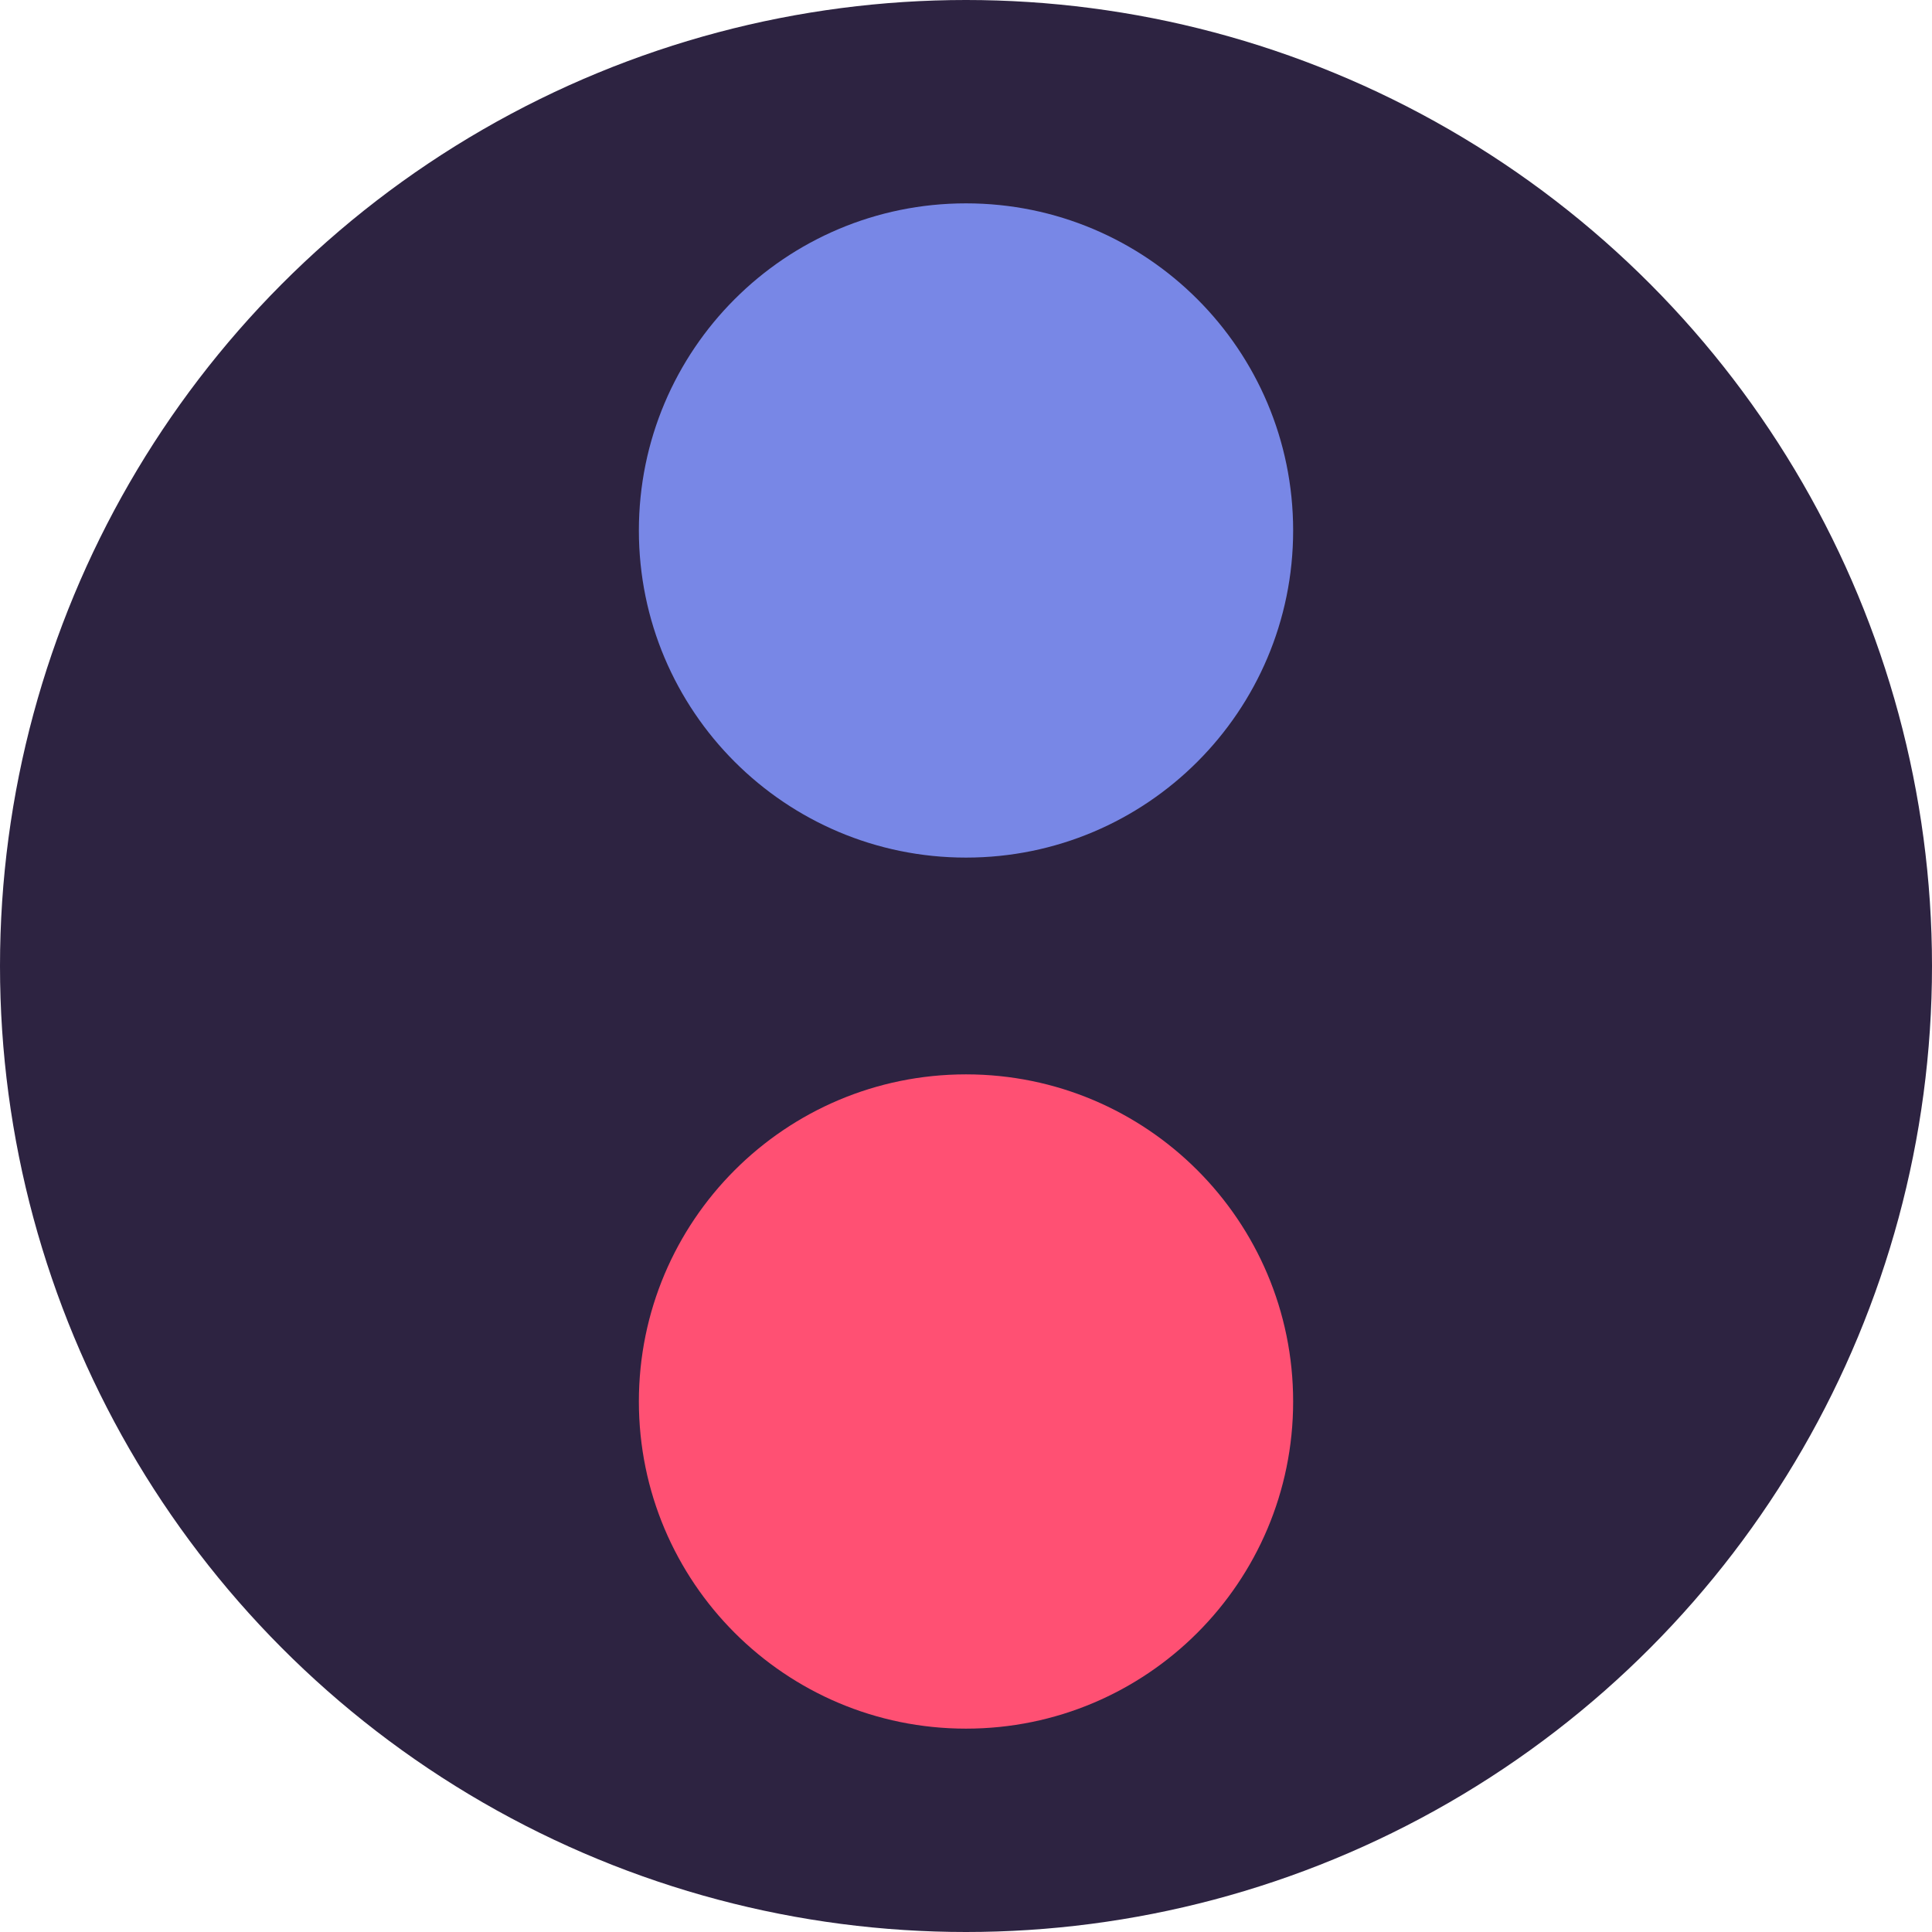 <?xml version="1.0" encoding="UTF-8"?>
<!-- Generator: Adobe Illustrator 16.0.3, SVG Export Plug-In . SVG Version: 6.00 Build 0)  -->
<svg xmlns="http://www.w3.org/2000/svg" xmlns:xlink="http://www.w3.org/1999/xlink" version="1.1" id="Layer_1" x="0px" y="0px" width="252.9px" height="252.9px" viewBox="329.406 37.035 252.9 252.9" xml:space="preserve">
<g>
	<circle fill="#2D2341" cx="455.856" cy="163.485" r="126.45"></circle>
	<g>
		<path fill="#7887E6" d="M498.679,106.477c0,23.652-19.17,42.818-42.822,42.818s-42.822-19.166-42.822-42.818    c0-23.656,19.17-42.823,42.822-42.823S498.679,82.82,498.679,106.477"></path>
		<path fill="#FF5073" d="M498.679,220.493c0,23.652-19.17,42.822-42.822,42.822s-42.822-19.17-42.822-42.822    s19.17-42.823,42.822-42.823S498.679,196.841,498.679,220.493"></path>
	</g>
</g>
</svg>
